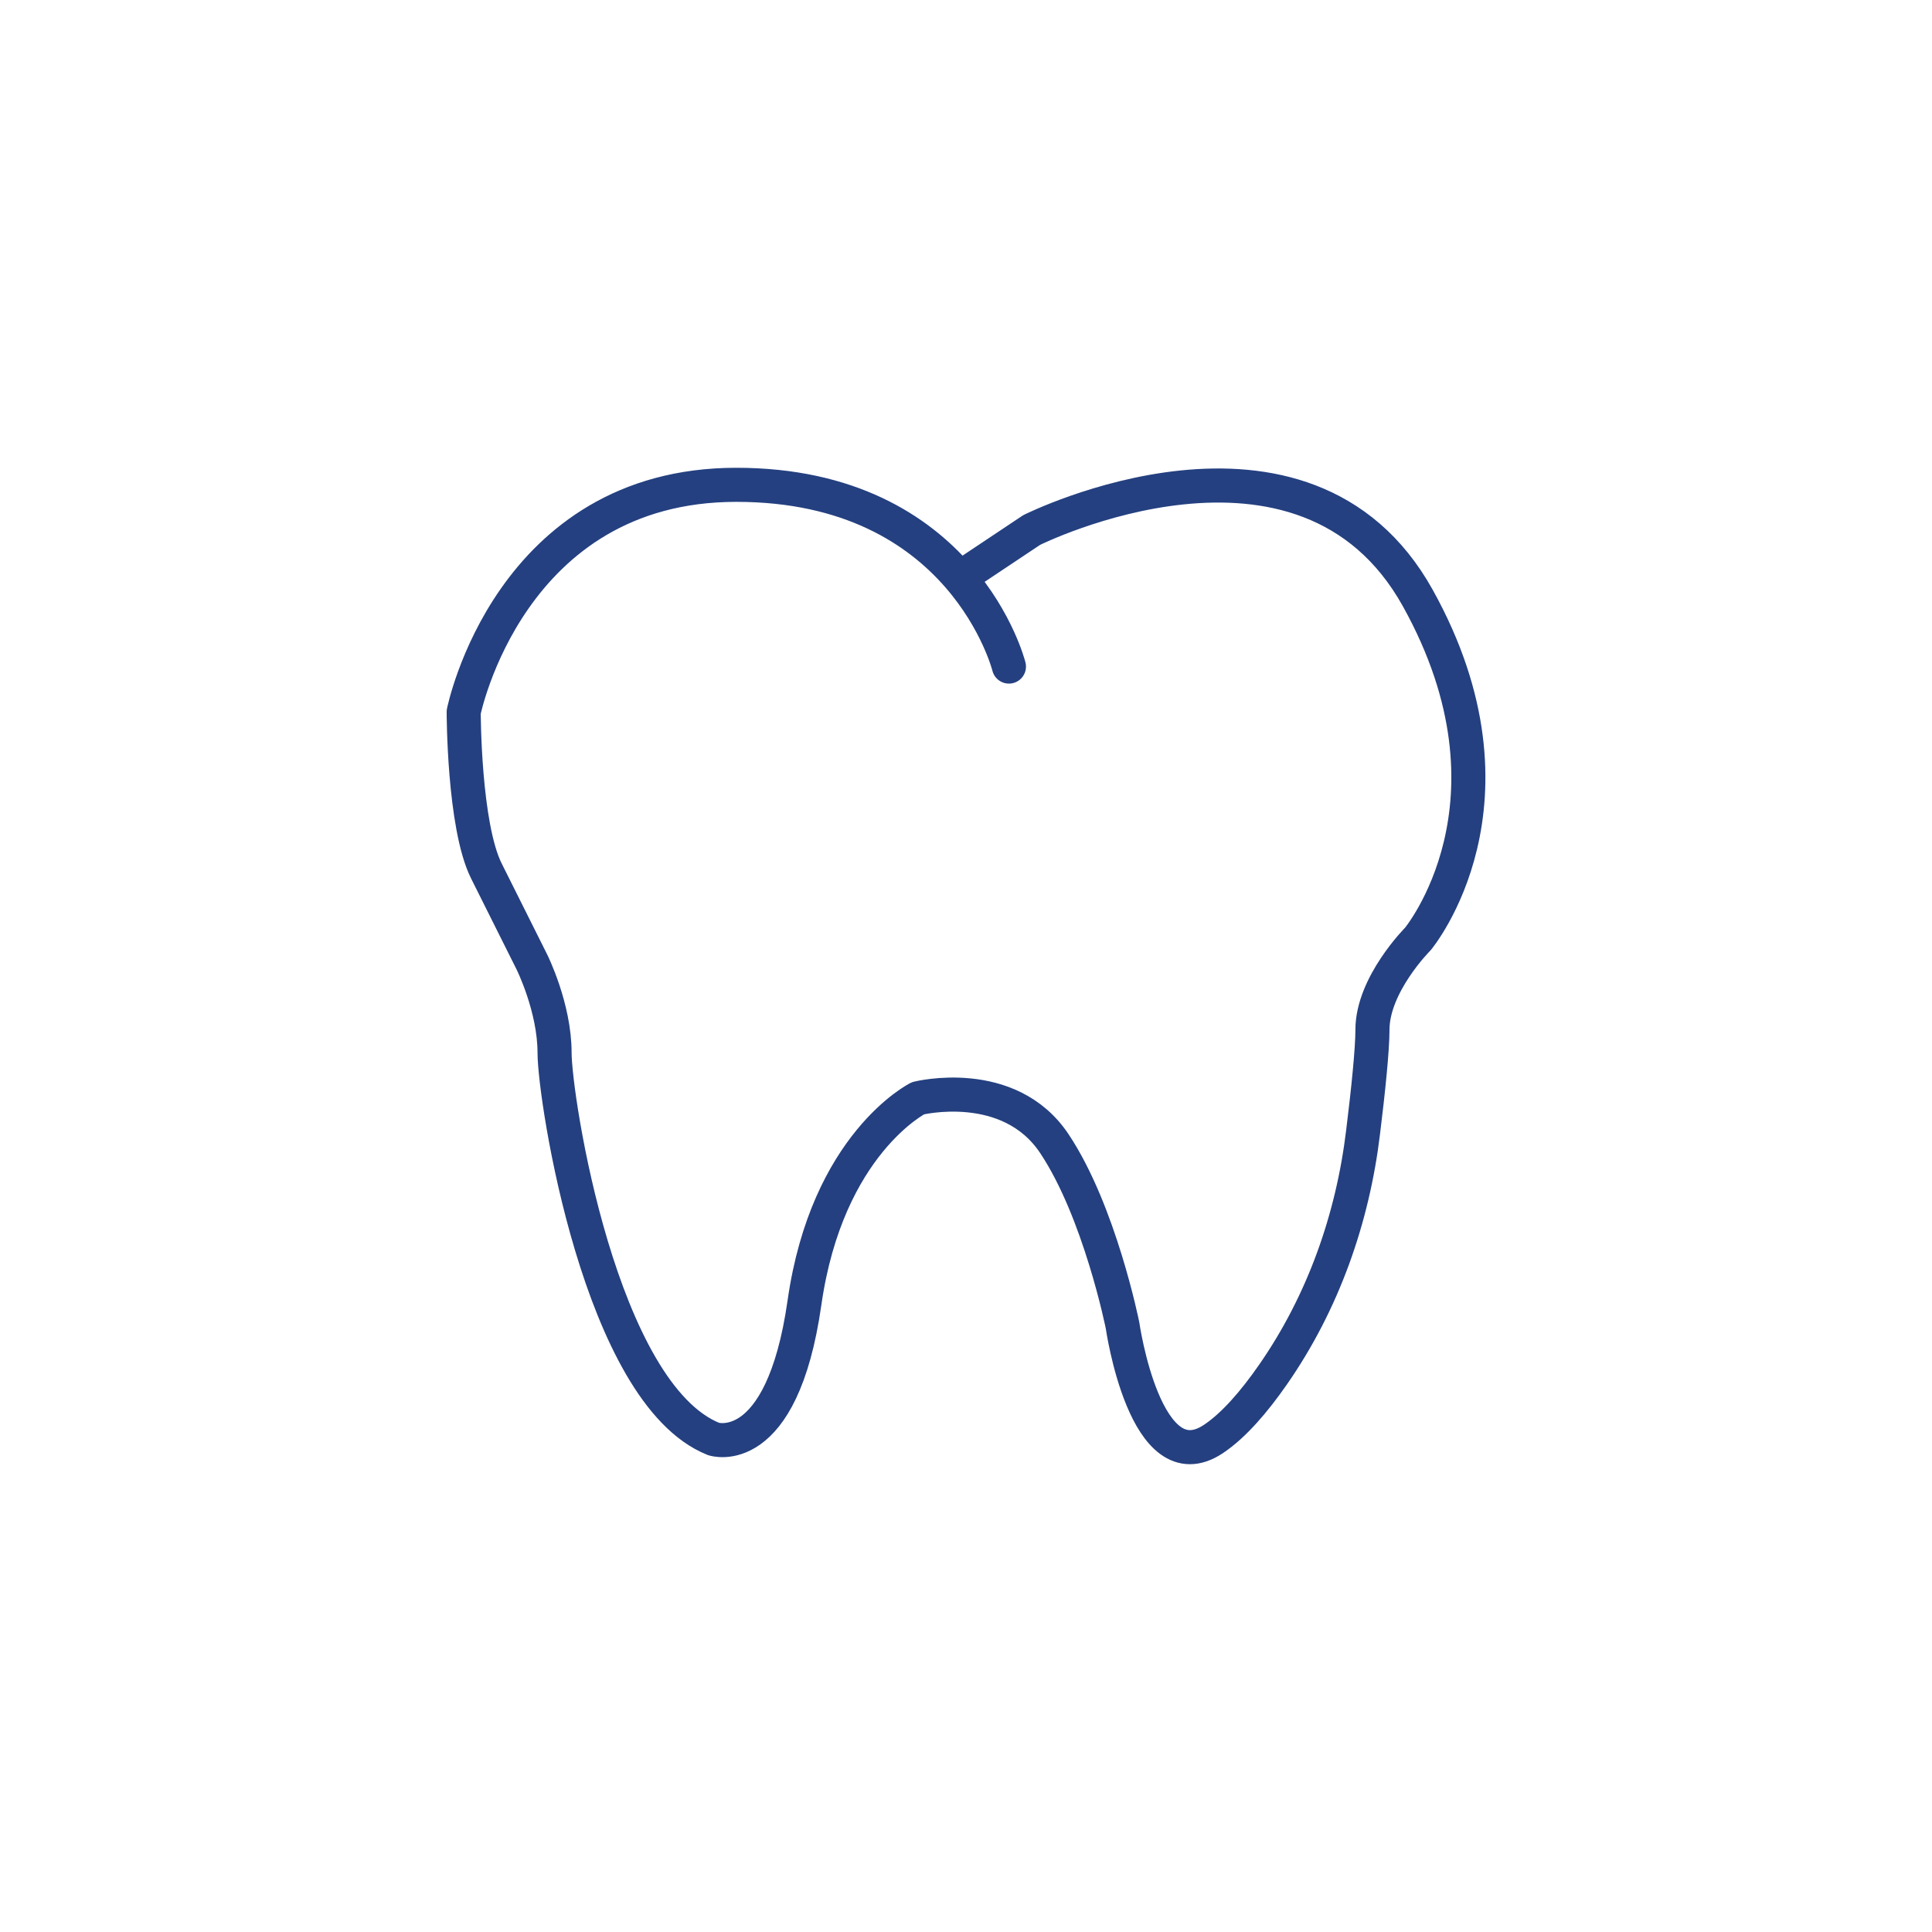 <?xml version="1.0" encoding="UTF-8"?>
<svg xmlns="http://www.w3.org/2000/svg" id="Livello_2" viewBox="0 0 85.04 85.04">
  <defs>
    <style>.cls-1{fill:none;stroke:#244080;stroke-linecap:round;stroke-linejoin:round;stroke-width:1.5px;}</style>
  </defs>
  <path class="cls-1" d="m44.41,29.34s-2-8-12-8-12,10-12,10c0,0,0,5,1,7l2,4s1,2,1,4,2,15,7,17c0,0,3,1,4-6,1-7,5-9,5-9,0,0,4-1,6,2s3,8,3,8c0,0,1,7,4,5,.9-.6,1.8-1.65,2.62-2.83,2.2-3.16,3.51-6.86,3.97-10.69.22-1.78.41-3.61.41-4.49,0-2,2-4,2-4,0,0,5-6,0-15s-17-3-17-3l-3,2"></path>
</svg>
